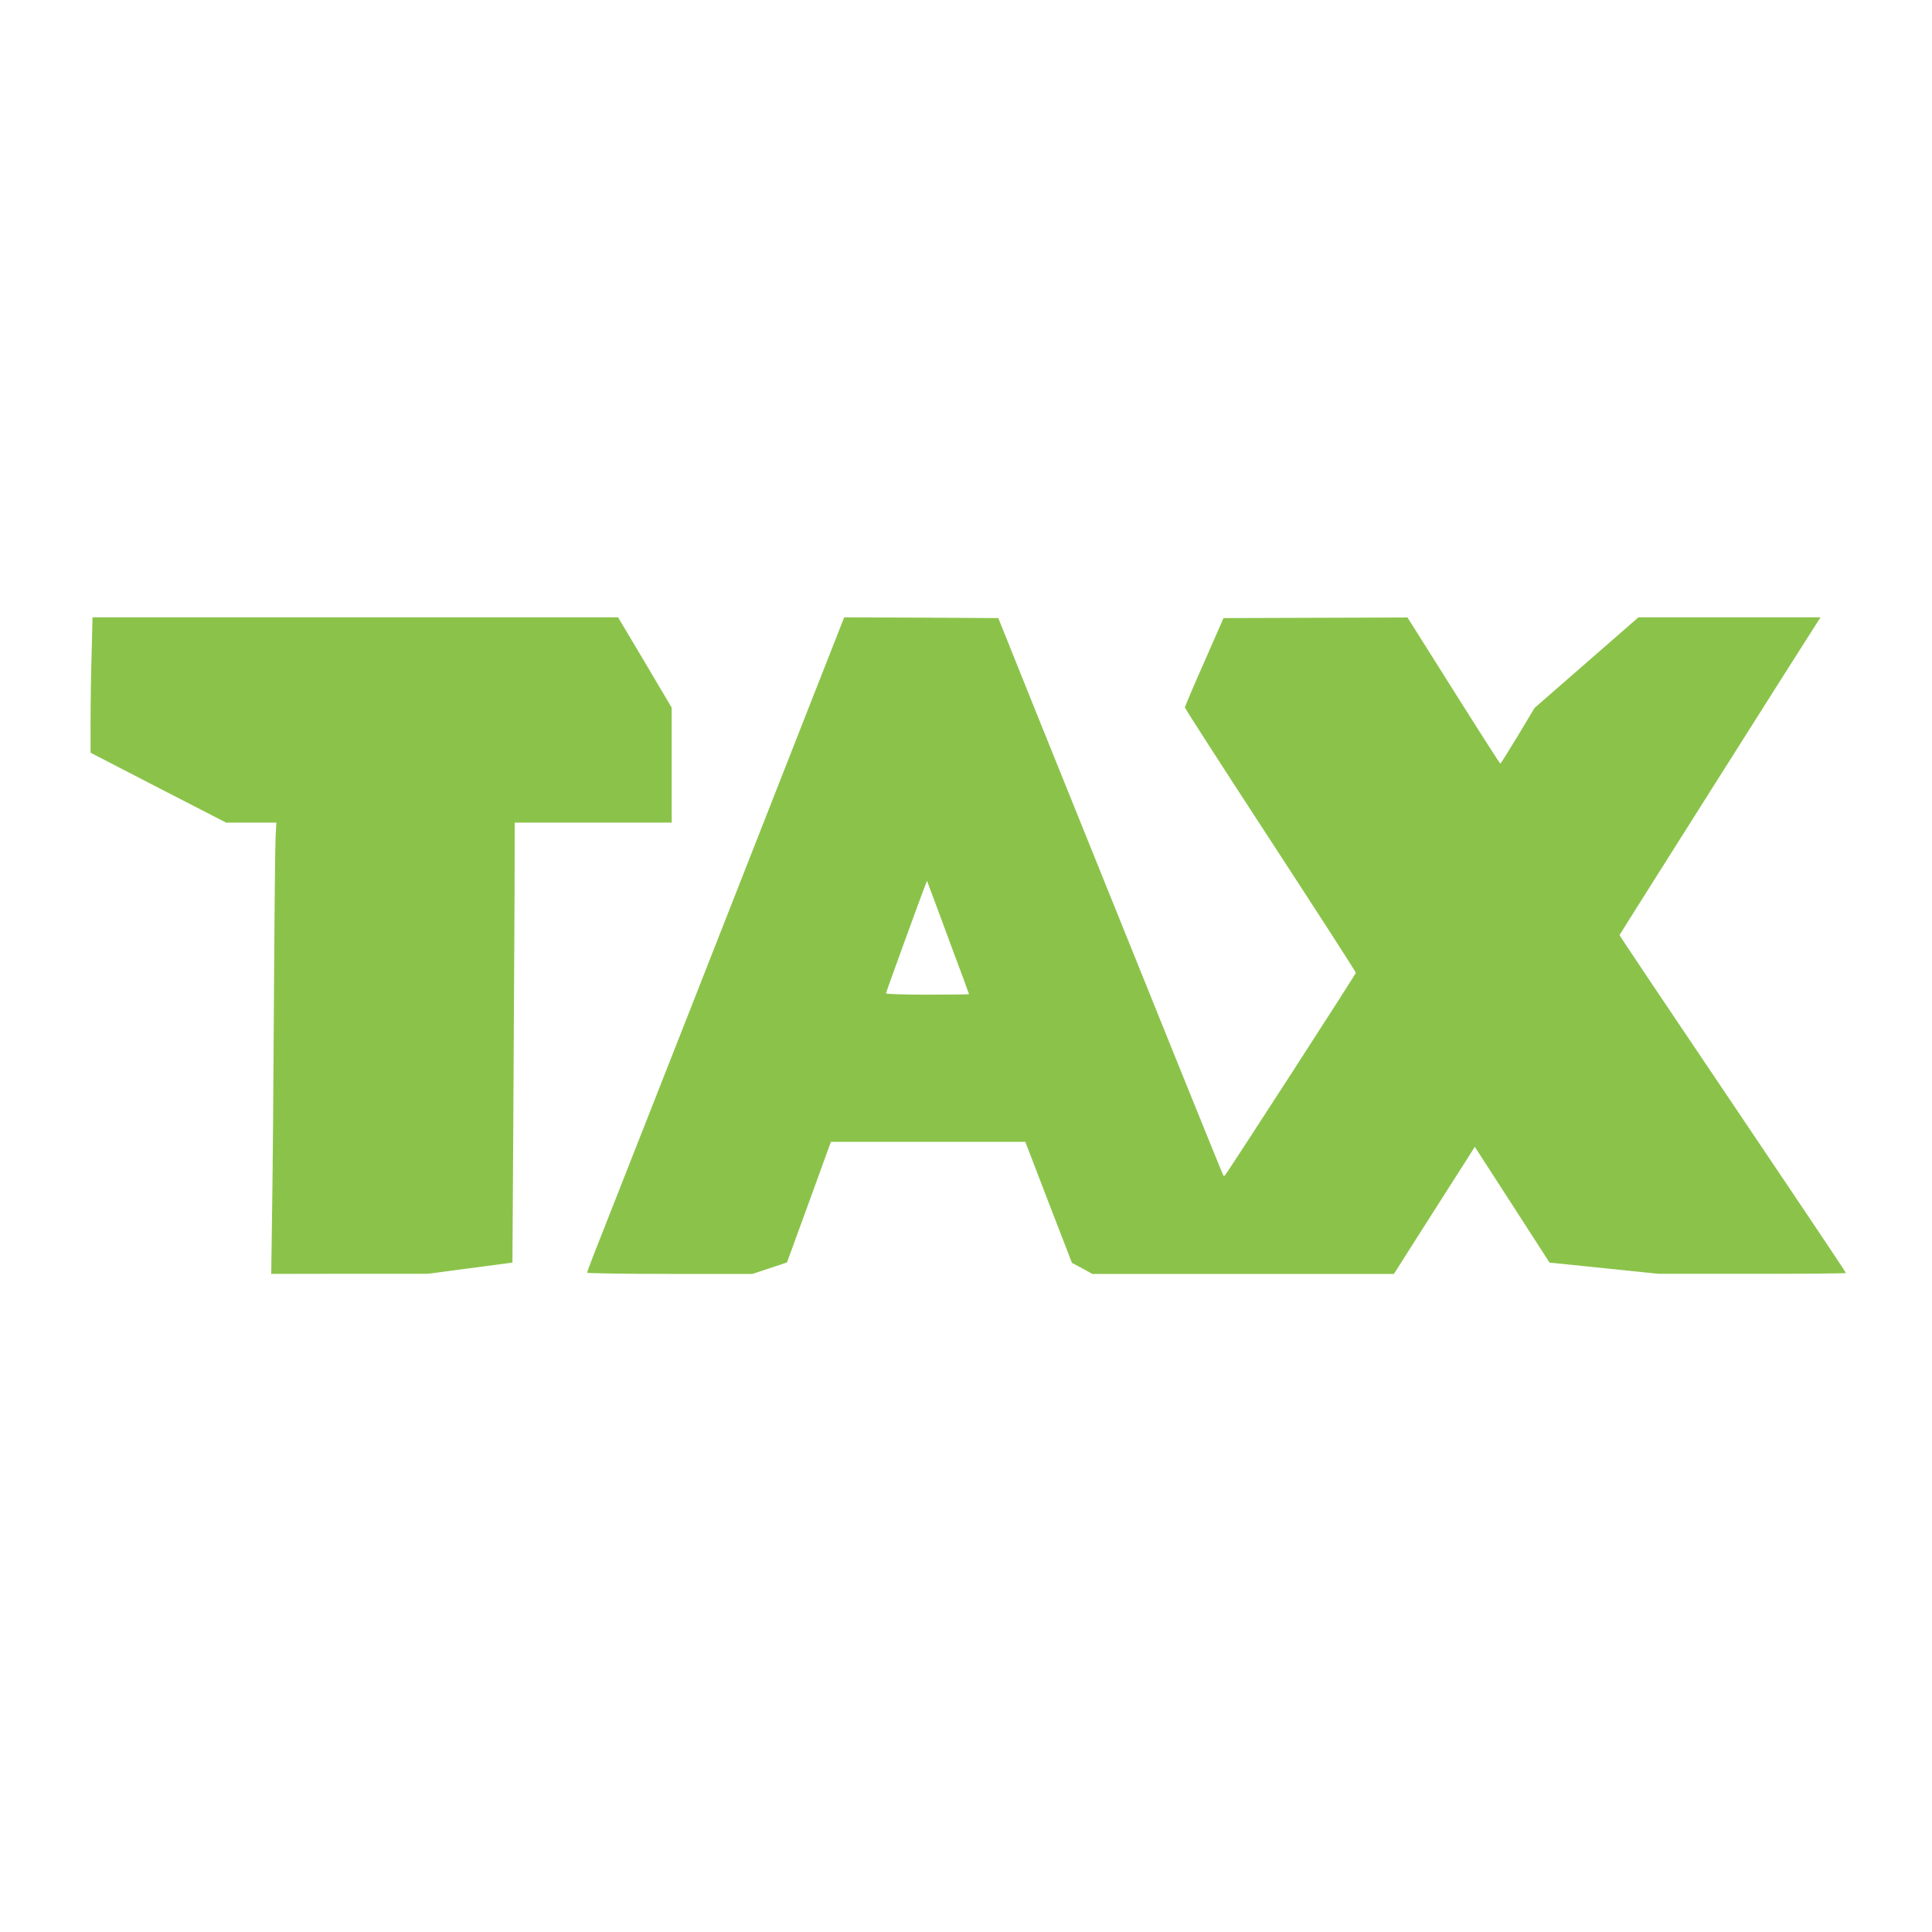 <?xml version="1.0" standalone="no"?>
<!DOCTYPE svg PUBLIC "-//W3C//DTD SVG 20010904//EN"
 "http://www.w3.org/TR/2001/REC-SVG-20010904/DTD/svg10.dtd">
<svg version="1.0" xmlns="http://www.w3.org/2000/svg"
 width="1280pt" height="1280pt" viewBox="0 0 1280 1280"
 preserveAspectRatio="xMidYMid meet">
<g transform="translate(0,1280) scale(0.1,-0.1)"
fill="#8bc34a" stroke="none">
<path d="M607 8468 c-4 -133 -7 -334 -7 -448 l0 -207 449 -232 449 -231 167 0
166 0 -5 -92 c-3 -51 -8 -529 -11 -1063 -3 -533 -8 -1165 -12 -1402 l-6 -433
519 1 519 0 280 37 280 37 6 965 c3 531 7 1187 8 1458 l1 492 520 0 520 0 0
381 0 381 -177 299 -178 299 -1741 0 -1741 0 -6 -242z"/>
<path d="M5382 8173 c-116 -296 -481 -1226 -812 -2068 -331 -841 -620 -1575
-641 -1629 -21 -55 -39 -103 -39 -108 0 -4 247 -8 548 -8 l548 0 114 38 114
38 146 400 145 399 644 0 644 0 154 -401 155 -401 68 -36 67 -37 999 0 999 0
215 338 c118 185 238 374 268 420 l53 84 248 -384 247 -383 360 -37 359 -37
623 0 c342 -1 622 2 622 5 0 3 -170 258 -378 567 -911 1352 -1122 1667 -1122
1672 0 4 1236 1958 1314 2078 l18 27 -603 0 -604 0 -344 -300 -344 -300 -111
-185 c-61 -101 -113 -184 -116 -184 -3 0 -142 217 -310 484 l-305 484 -609 -2
-610 -2 -127 -290 c-71 -159 -128 -295 -129 -302 0 -6 255 -402 567 -880 311
-477 566 -872 566 -878 0 -8 -852 -1327 -869 -1344 -2 -2 -6 -2 -9 1 -4 4
-469 1155 -1240 3068 l-251 625 -511 3 -510 2 -211 -537z m917 -1632 c67 -178
121 -326 121 -328 0 -1 -124 -3 -275 -3 -151 0 -275 4 -275 9 0 7 224 623 260
716 l12 30 18 -50 c11 -27 73 -196 139 -374z"/>
</g>
</svg>

